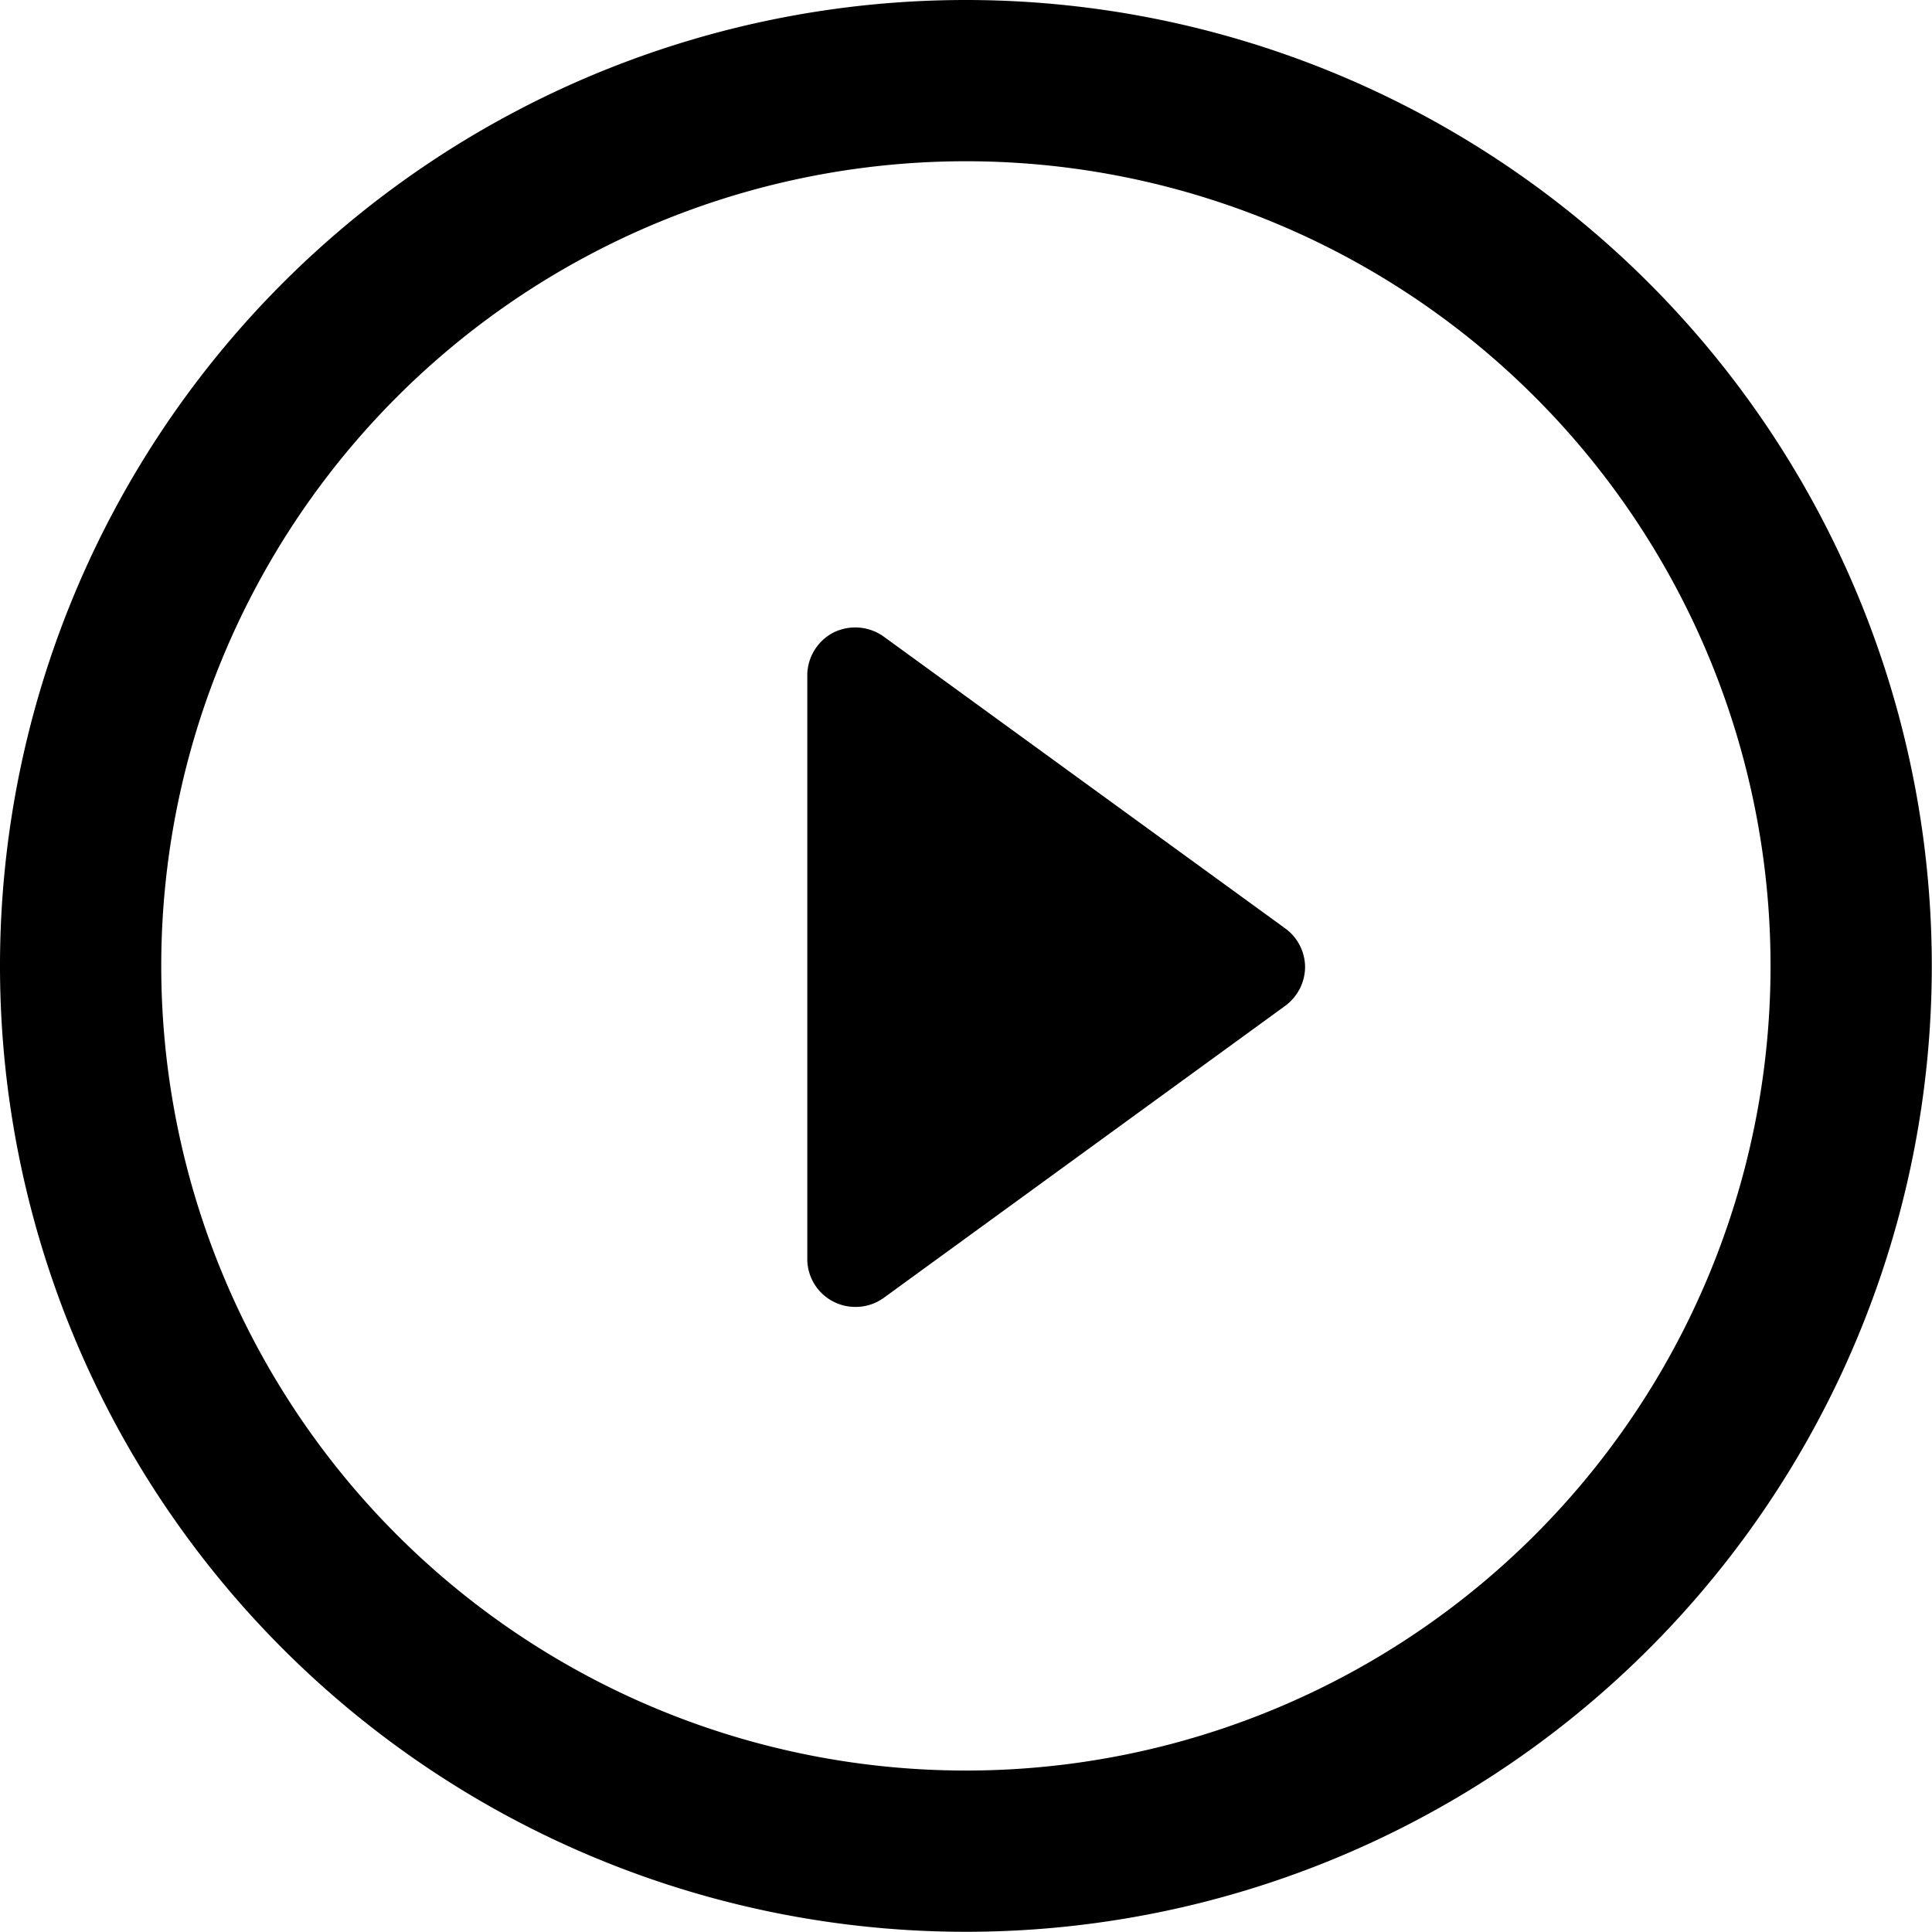 <svg data-name="Capa 1" xmlns="http://www.w3.org/2000/svg" viewBox="0 0 95.01 95"><path d="M63.18 45.64L43.45 31.3a2.41 2.41 0 00-2.45-.2 2.38 2.38 0 00-1.3 2.12v28.67a2.36 2.36 0 002.38 2.38 2.35 2.35 0 001.4-.46l19.7-14.33a2.39 2.39 0 001-1.92 2.36 2.36 0 00-1-1.92z"/><path d="M47.51 0A47.5 47.5 0 1095 47.51 47.51 47.51 0 0047.51 0zm0 87.07a39.57 39.57 0 1139.56-39.56 39.56 39.56 0 01-39.56 39.56z"/></svg>